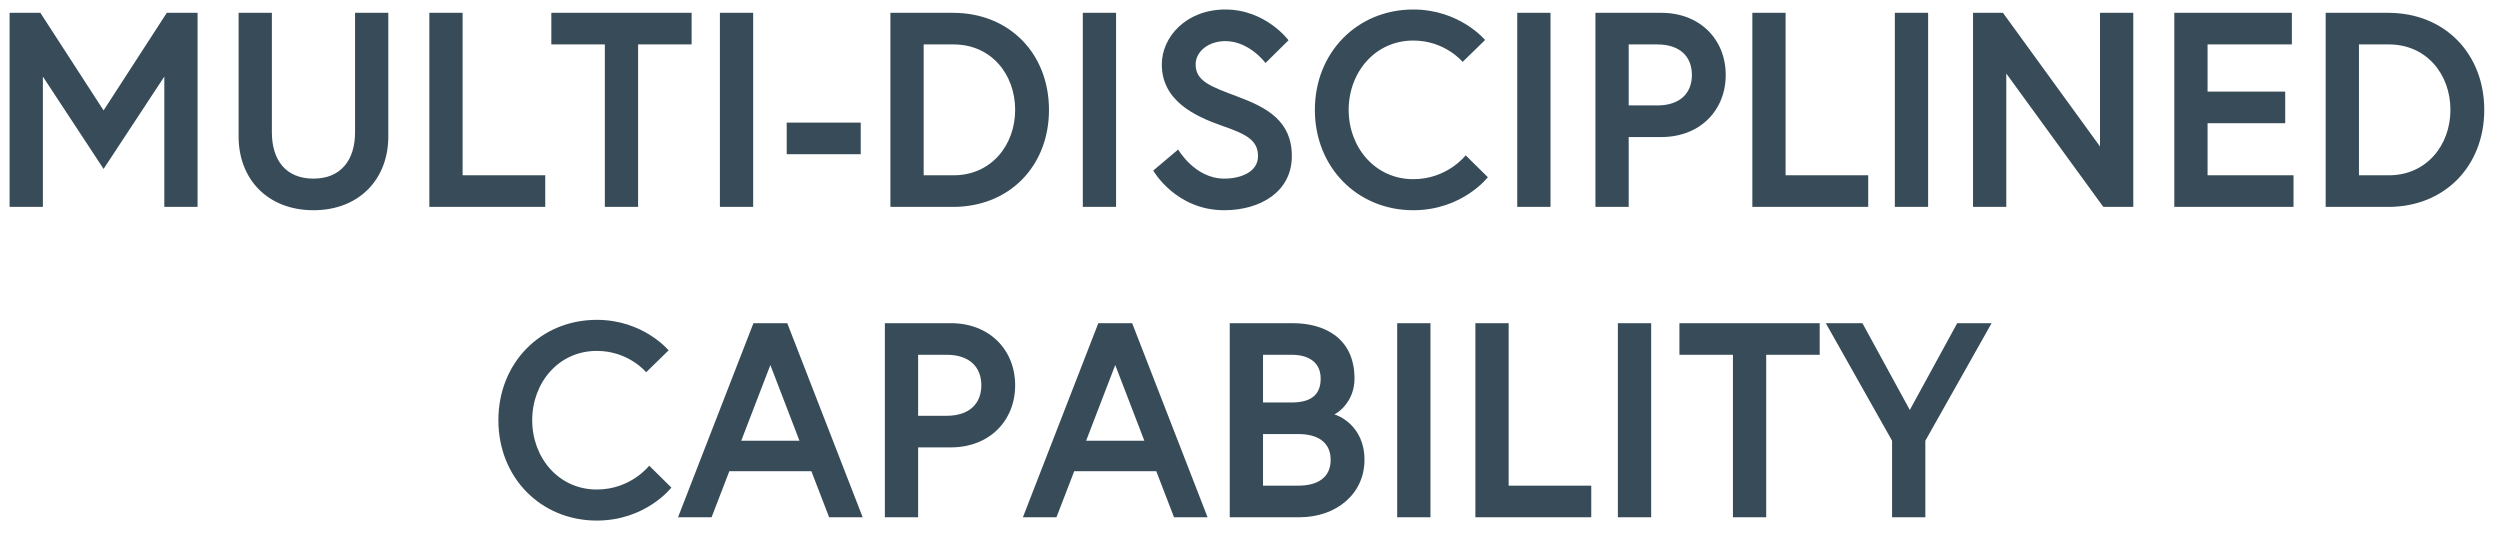 <?xml version="1.0" encoding="UTF-8"?>
<svg xmlns="http://www.w3.org/2000/svg" xmlns:xlink="http://www.w3.org/1999/xlink" width="145px" height="31px" viewBox="0 0 145 31" version="1.1">
  <!-- Generator: Sketch 55.2 (78181) - https://sketchapp.com -->
  <title>multidisciplined</title>
  <desc>Created with Sketch.</desc>
  <g id="Page-1" stroke="none" stroke-width="1" fill="none" fill-rule="evenodd">
    <g id="MULTI-DISCIPLINEDCAPABILITY-2" transform="translate(0.557, 0.551)" fill="#374C58" fill-rule="nonzero">
      <path d="M0,0.193 L1.785,0.193 L5.451,5.853 L9.117,0.193 L10.902,0.193 L10.902,11.449 L8.973,11.449 L8.973,3.891 L5.451,9.246 L1.93,3.891 L1.93,11.449 L0,11.449 L0,0.193 Z M20.036,7.123 C20.036,3.409 20.036,0.193 20.036,0.193 L21.965,0.193 L21.965,7.365 C21.965,9.841 20.277,11.642 17.624,11.642 C14.97,11.642 13.282,9.841 13.282,7.365 L13.282,0.193 L15.212,0.193 L15.212,7.123 C15.212,8.731 16.016,9.809 17.624,9.809 C19.216,9.809 20.036,8.731 20.036,7.123 Z M24.345,11.449 L24.345,0.193 L26.275,0.193 L26.275,9.616 L31.067,9.616 L31.067,11.449 L24.345,11.449 Z M34.524,11.449 L34.524,2.026 L31.42,2.026 L31.42,0.193 L39.557,0.193 L39.557,2.026 L36.453,2.026 L36.453,11.449 L34.524,11.449 Z M41.197,11.449 L41.197,0.193 L43.127,0.193 L43.127,11.449 L41.197,11.449 Z M45.072,8.394 L45.072,6.561 L49.366,6.561 L49.366,8.394 L45.072,8.394 Z M54.72,0.193 C58.001,0.193 60.284,2.573 60.284,5.821 C60.284,9.069 58.001,11.449 54.72,11.449 L51.086,11.449 L51.086,0.193 L54.72,0.193 Z M54.752,9.616 C56.939,9.616 58.322,7.863 58.322,5.821 C58.322,3.763 56.939,2.026 54.752,2.026 L53.016,2.026 L53.016,9.616 L54.752,9.616 Z M62.246,11.449 L62.246,0.193 L64.175,0.193 L64.175,11.449 L62.246,11.449 Z M72.408,8.506 C72.408,7.558 71.685,7.22 70.35,6.754 C68.694,6.175 66.828,5.274 66.828,3.184 C66.828,1.592 68.244,-2.84217094e-14 70.511,-2.84217094e-14 C72.858,-2.84217094e-14 74.177,1.785 74.177,1.785 L72.842,3.103 C72.842,3.103 71.91,1.833 70.511,1.833 C69.546,1.833 68.79,2.428 68.79,3.184 C68.79,4.165 69.675,4.47 71.218,5.049 C72.939,5.692 74.37,6.464 74.37,8.506 C74.37,10.548 72.569,11.642 70.446,11.642 C67.632,11.642 66.33,9.342 66.33,9.342 L67.777,8.12 C67.777,8.12 68.742,9.809 70.446,9.809 C71.411,9.809 72.408,9.423 72.408,8.506 Z M81.413,9.841 C83.391,9.841 84.452,8.458 84.452,8.458 L85.739,9.728 C85.739,9.728 84.259,11.642 81.413,11.642 C78.165,11.642 75.705,9.15 75.705,5.821 C75.705,2.492 78.165,-2.84217094e-14 81.413,-2.84217094e-14 C84.114,-2.84217094e-14 85.578,1.769 85.578,1.769 L84.275,3.039 C84.275,3.039 83.262,1.801 81.413,1.801 C79.194,1.801 77.666,3.65 77.666,5.821 C77.666,7.992 79.194,9.841 81.413,9.841 Z M87.443,11.449 L87.443,0.193 L89.373,0.193 L89.373,11.449 L87.443,11.449 Z M95.563,5.564 C96.882,5.564 97.573,4.856 97.573,3.795 C97.573,2.734 96.882,2.026 95.563,2.026 L93.907,2.026 L93.907,5.564 L95.563,5.564 Z M91.978,11.449 L91.978,0.193 L95.805,0.193 C98.04,0.193 99.535,1.737 99.535,3.795 C99.535,5.853 98.04,7.397 95.805,7.397 L93.907,7.397 L93.907,11.449 L91.978,11.449 Z M101.079,11.449 L101.079,0.193 L103.008,0.193 L103.008,9.616 L107.8,9.616 L107.8,11.449 L101.079,11.449 Z M109.344,11.449 L109.344,0.193 L111.274,0.193 L111.274,11.449 L109.344,11.449 Z M113.879,0.193 L115.615,0.193 L121.243,7.944 L121.243,0.193 L123.173,0.193 L123.173,11.449 L121.436,11.449 L115.808,3.714 L115.808,11.449 L113.879,11.449 L113.879,0.193 Z M127.482,2.026 L127.482,4.76 L131.985,4.76 L131.985,6.593 L127.482,6.593 L127.482,9.616 L132.467,9.616 L132.467,11.449 L125.553,11.449 L125.553,0.193 L132.371,0.193 L132.371,2.026 L127.482,2.026 Z M137.966,0.193 C141.247,0.193 143.53,2.573 143.53,5.821 C143.53,9.069 141.247,11.449 137.966,11.449 L134.332,11.449 L134.332,0.193 L137.966,0.193 Z M137.999,9.616 C140.185,9.616 141.568,7.863 141.568,5.821 C141.568,3.763 140.185,2.026 137.999,2.026 L136.262,2.026 L136.262,9.616 L137.999,9.616 Z M34.057,27.841 C36.035,27.841 37.097,26.458 37.097,26.458 L38.383,27.728 C38.383,27.728 36.904,29.642 34.057,29.642 C30.809,29.642 28.349,27.15 28.349,23.821 C28.349,20.492 30.809,18 34.057,18 C36.759,18 38.222,19.769 38.222,19.769 L36.92,21.039 C36.92,21.039 35.907,19.801 34.057,19.801 C31.838,19.801 30.311,21.65 30.311,23.821 C30.311,25.992 31.838,27.841 34.057,27.841 Z M38.769,29.449 L43.143,18.193 L45.104,18.193 L49.478,29.449 L47.532,29.449 L46.503,26.78 L41.744,26.78 L40.715,29.449 L38.769,29.449 Z M44.124,20.621 L42.435,25.011 L45.812,25.011 L44.124,20.621 Z M54.35,23.564 C55.669,23.564 56.36,22.856 56.36,21.795 C56.36,20.734 55.669,20.026 54.35,20.026 L52.694,20.026 L52.694,23.564 L54.35,23.564 Z M50.765,29.449 L50.765,18.193 L54.592,18.193 C56.827,18.193 58.322,19.737 58.322,21.795 C58.322,23.853 56.827,25.397 54.592,25.397 L52.694,25.397 L52.694,29.449 L50.765,29.449 Z M58.772,29.449 L63.146,18.193 L65.108,18.193 L69.482,29.449 L67.536,29.449 L66.507,26.78 L61.747,26.78 L60.718,29.449 L58.772,29.449 Z M64.127,20.621 L62.439,25.011 L65.815,25.011 L64.127,20.621 Z M70.768,29.449 L70.768,18.193 L74.418,18.193 C76.251,18.193 78.004,19.045 78.004,21.409 C78.004,22.776 76.991,23.435 76.83,23.483 C76.991,23.515 78.583,24.094 78.583,26.12 C78.583,28.098 76.943,29.449 74.82,29.449 L70.768,29.449 Z M74.756,27.616 C75.817,27.616 76.621,27.182 76.621,26.12 C76.621,25.059 75.817,24.625 74.756,24.625 L72.698,24.625 L72.698,27.616 L74.756,27.616 Z M72.698,22.792 L74.354,22.792 C75.431,22.792 76.042,22.39 76.042,21.409 C76.042,20.428 75.303,20.026 74.354,20.026 L72.698,20.026 L72.698,22.792 Z M80.48,29.449 L80.48,18.193 L82.41,18.193 L82.41,29.449 L80.48,29.449 Z M85.015,29.449 L85.015,18.193 L86.945,18.193 L86.945,27.616 L91.736,27.616 L91.736,29.449 L85.015,29.449 Z M93.28,29.449 L93.28,18.193 L95.21,18.193 L95.21,29.449 L93.28,29.449 Z M99.953,29.449 L99.953,20.026 L96.85,20.026 L96.85,18.193 L104.986,18.193 L104.986,20.026 L101.883,20.026 L101.883,29.449 L99.953,29.449 Z M111.113,25.011 L111.113,29.449 L109.183,29.449 L109.183,25.011 L105.34,18.193 L107.463,18.193 L110.212,23.226 L112.962,18.193 L114.956,18.193 L111.113,25.011 Z" id="MULTI-DISCIPLINEDCAPABILITY"></path>
    </g>
  </g>
</svg>
